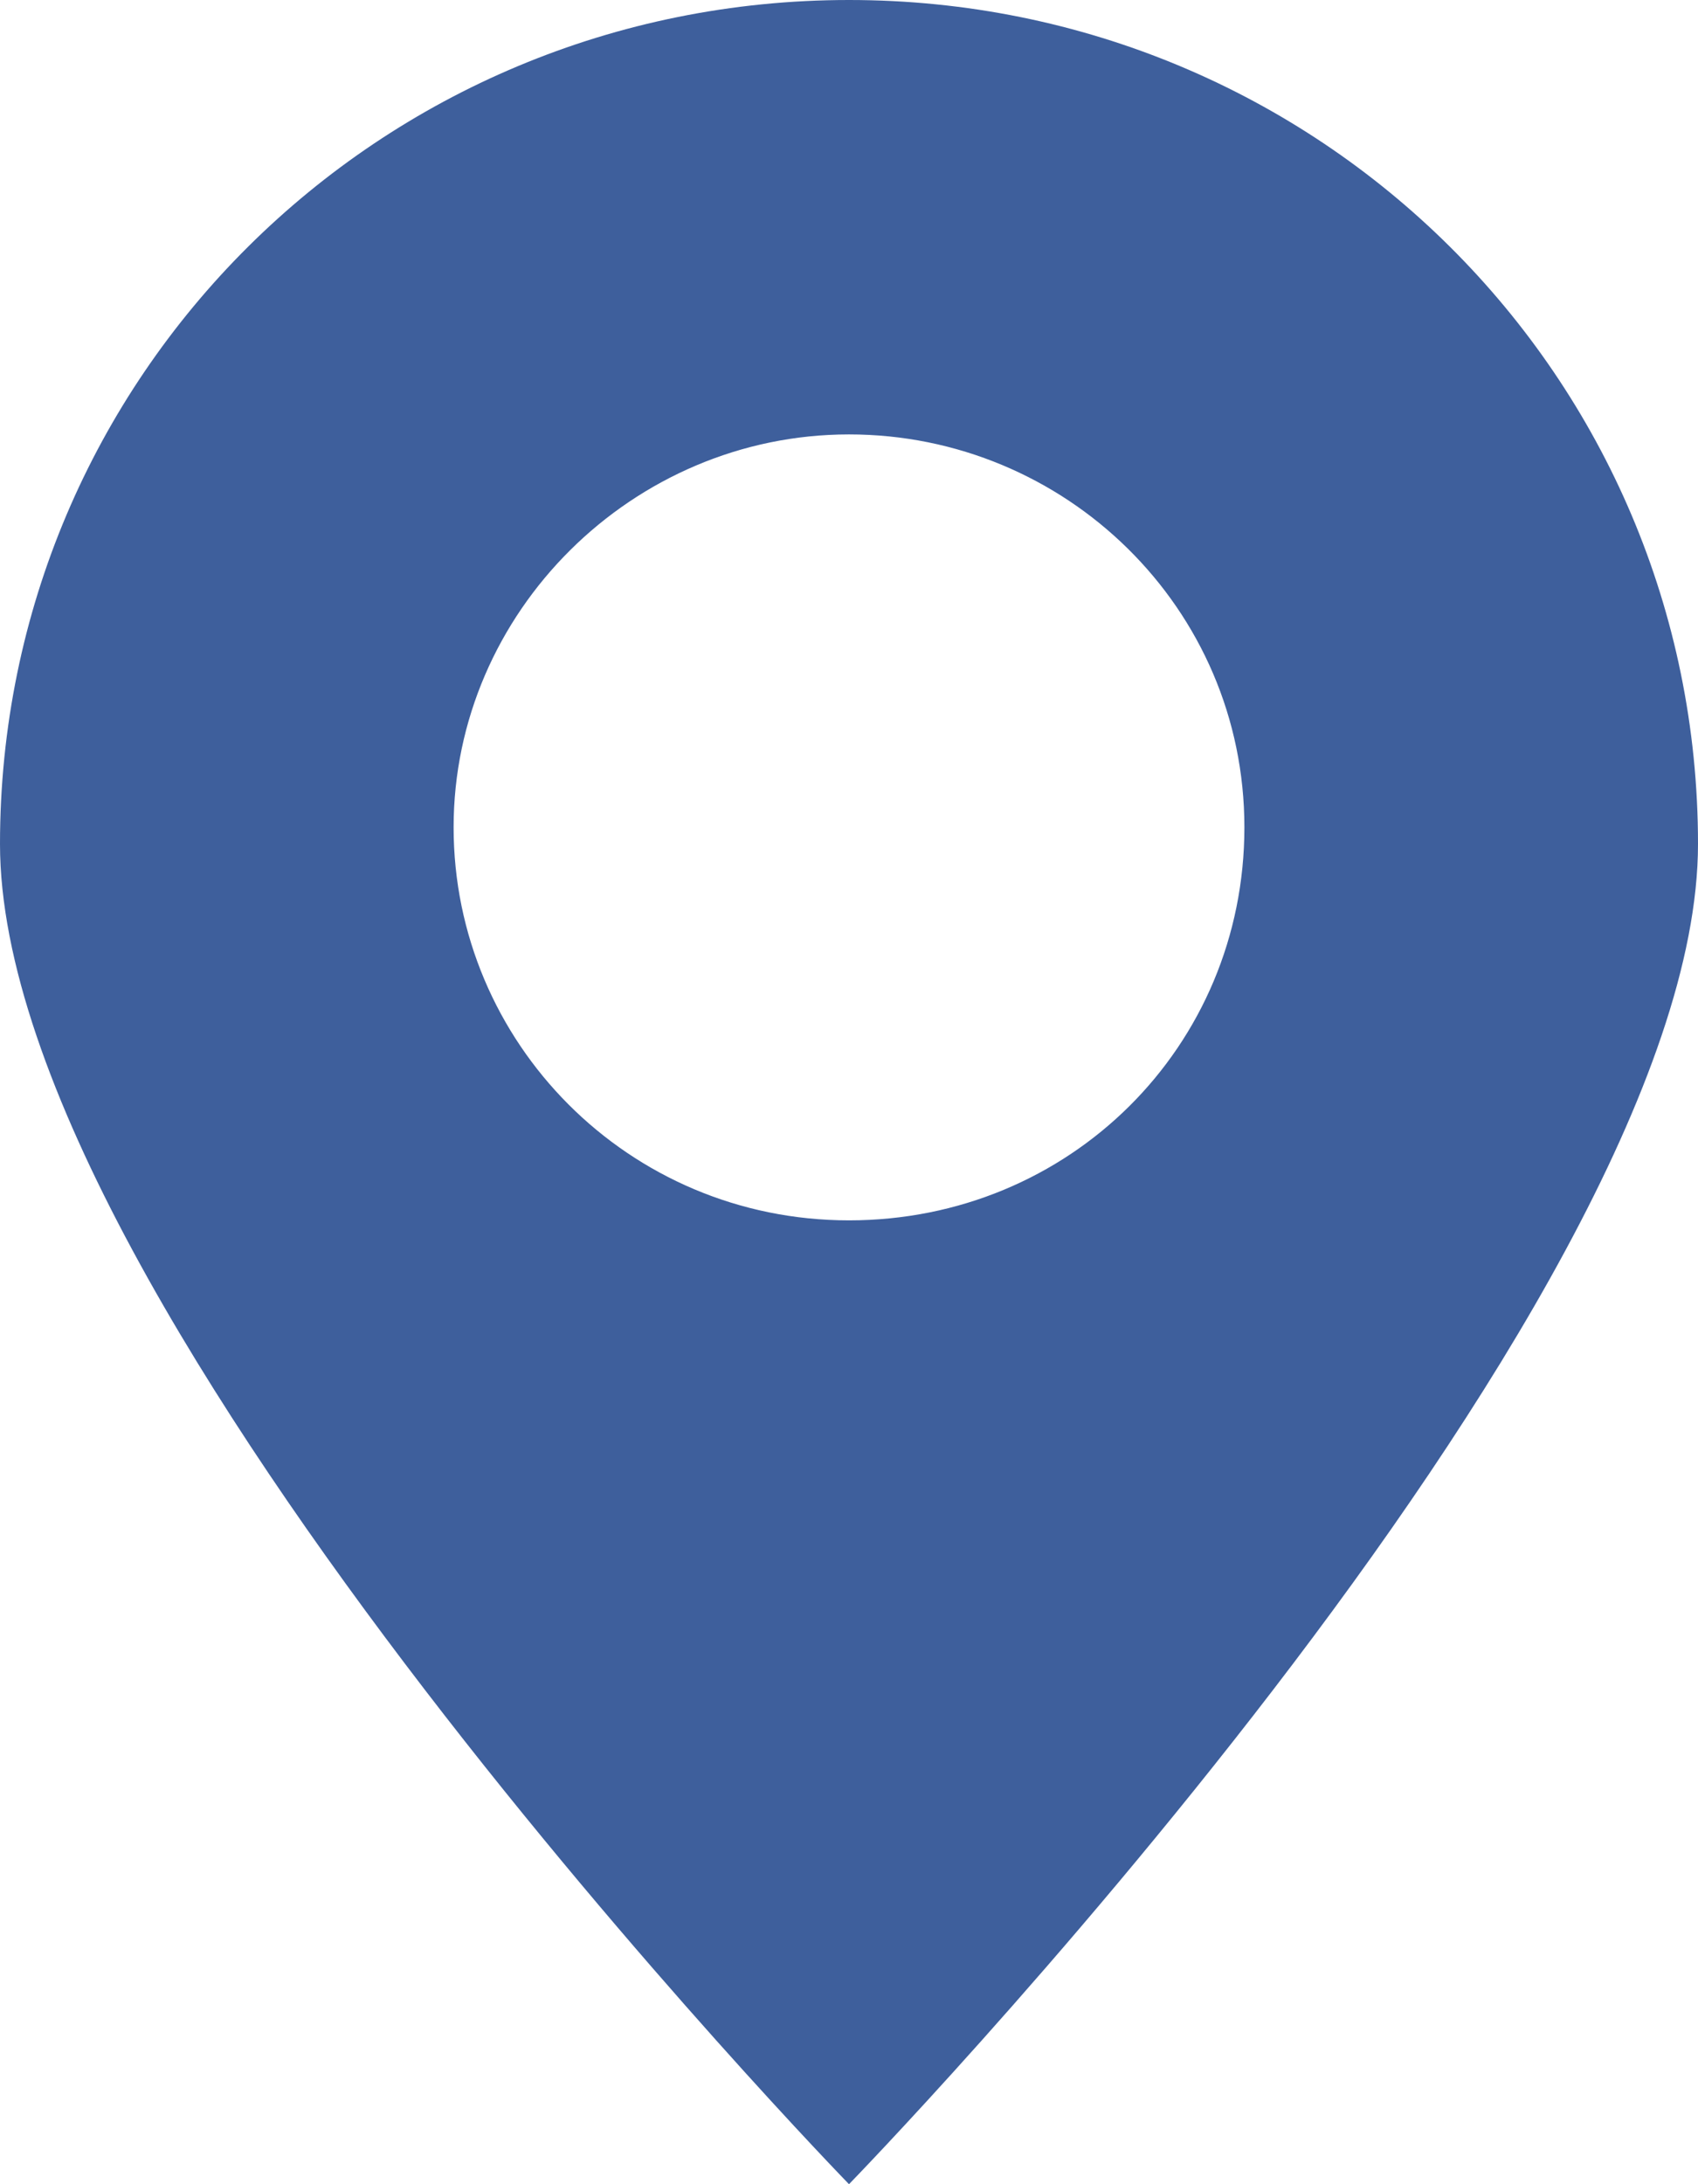 <svg width="14" height="18" viewBox="0 0 14 18" fill="none" xmlns="http://www.w3.org/2000/svg">
<path d="M14 6.955C14 3.102 10.877 0 7 0C3.123 0 0 3.102 0 6.955C0 10.807 7 18 7 18C7 18 14 10.807 14 6.955ZM3.74 6.818C3.74 5.045 5.216 3.58 7 3.58C8.784 3.58 10.26 5.011 10.26 6.818C10.26 8.625 8.819 10.057 7 10.057C5.181 10.057 3.74 8.591 3.74 6.818Z" fill="#3E5F9C"/>
</svg>
